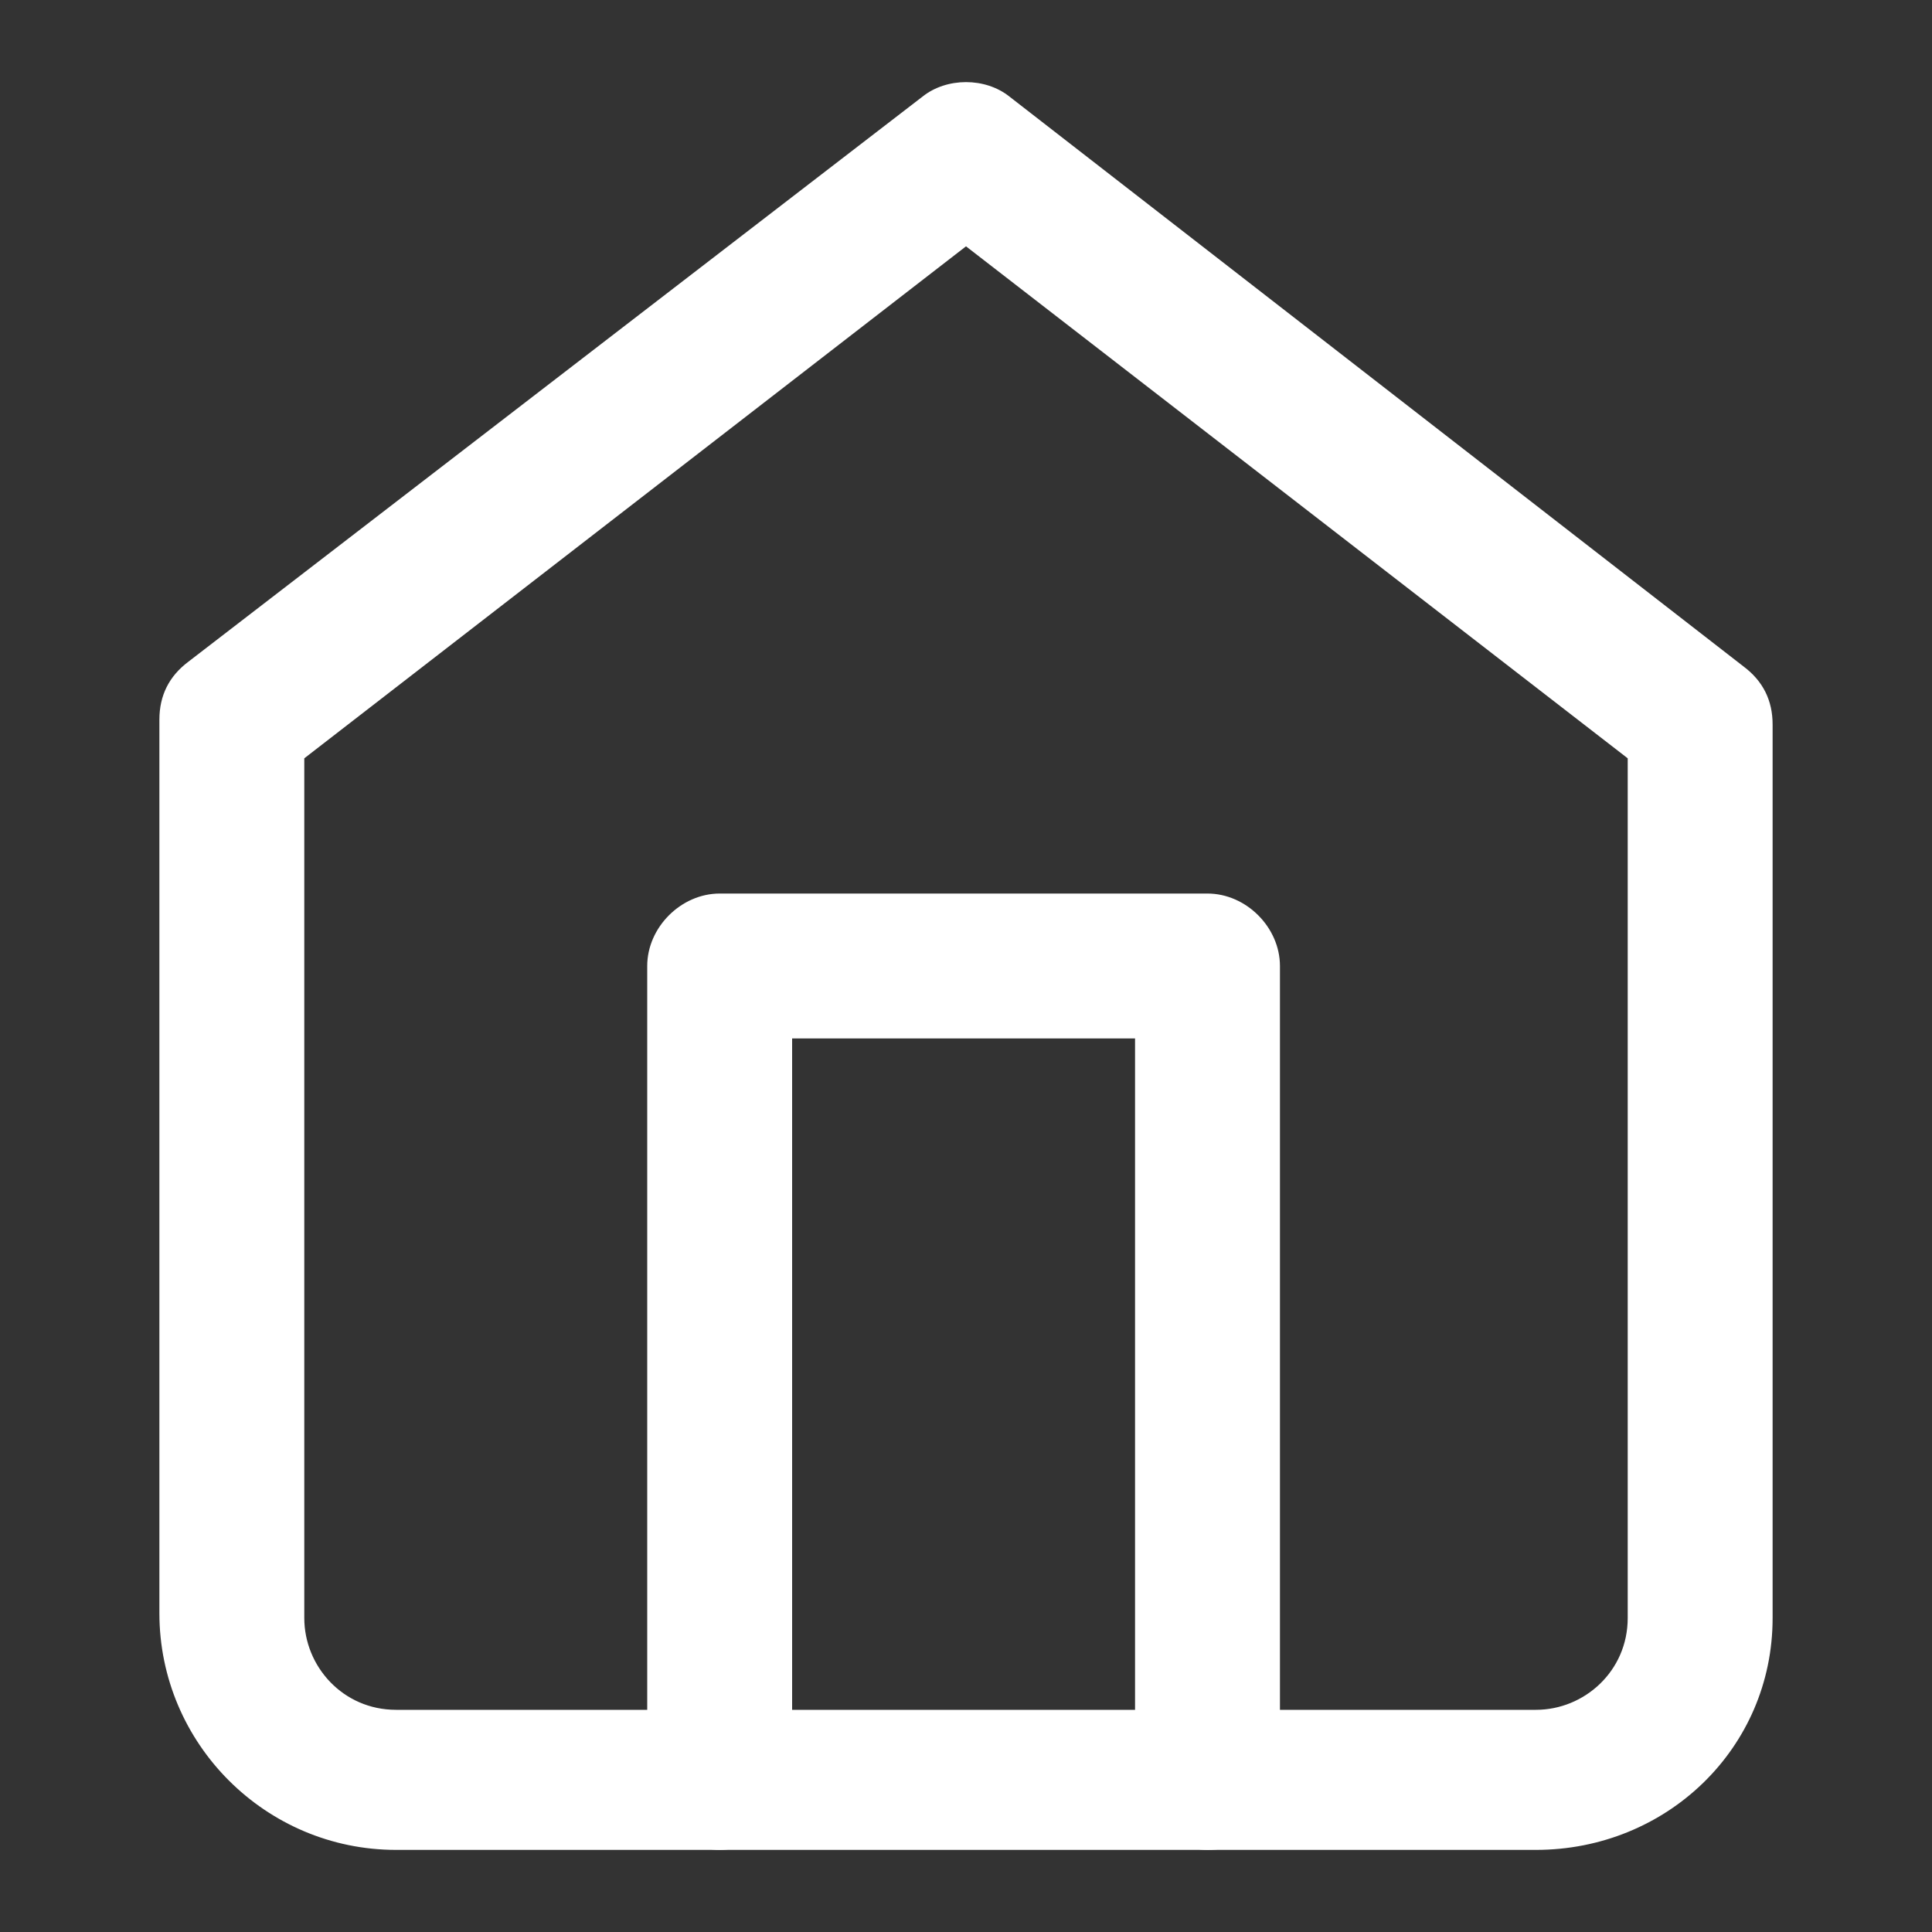 <?xml version="1.0" encoding="utf-8"?>
<!-- Generator: Adobe Illustrator 24.2.1, SVG Export Plug-In . SVG Version: 6.00 Build 0)  -->
<svg version="1.1" baseProfile="tiny" id="Ebene_1" xmlns="http://www.w3.org/2000/svg" xmlns:xlink="http://www.w3.org/1999/xlink"
	 x="0px" y="0px" viewBox="0 0 40 40" overflow="visible" xml:space="preserve">
<rect x="0" y="0" width="40" height="40" fill="#333333" stroke="none"/>
<g id="Icon_feather-home" transform="translate(-3 -1.5)">
	<g id="Pfad_19">
		<path fill="#FFFFFF" d="M34.8,39.8H11.2c-2.7,0-4.9-2.2-4.9-4.9V16.4c0-0.5,0.2-0.9,0.6-1.2L22.1,3.5c0.5-0.4,1.3-0.4,1.8,0
			l15.2,11.8c0.4,0.3,0.6,0.7,0.6,1.2V35C39.7,37.7,37.5,39.8,34.8,39.8z M9.3,17.2V35c0,1,0.8,1.9,1.9,1.9h23.6
			c1,0,1.9-0.8,1.9-1.9V17.2L23,6.6L9.3,17.2z"/>
	</g>
	<g id="Pfad_20">
		<path fill="#FFFFFF" d="M28,39.8c-0.8,0-1.5-0.7-1.5-1.5V23h-7.1v15.3c0,0.8-0.7,1.5-1.5,1.5s-1.5-0.7-1.5-1.5V21.5
			c0-0.8,0.7-1.5,1.5-1.5H28c0.8,0,1.5,0.7,1.5,1.5v16.8C29.5,39.2,28.9,39.8,28,39.8z"/>
	</g>
</g>
</svg>
